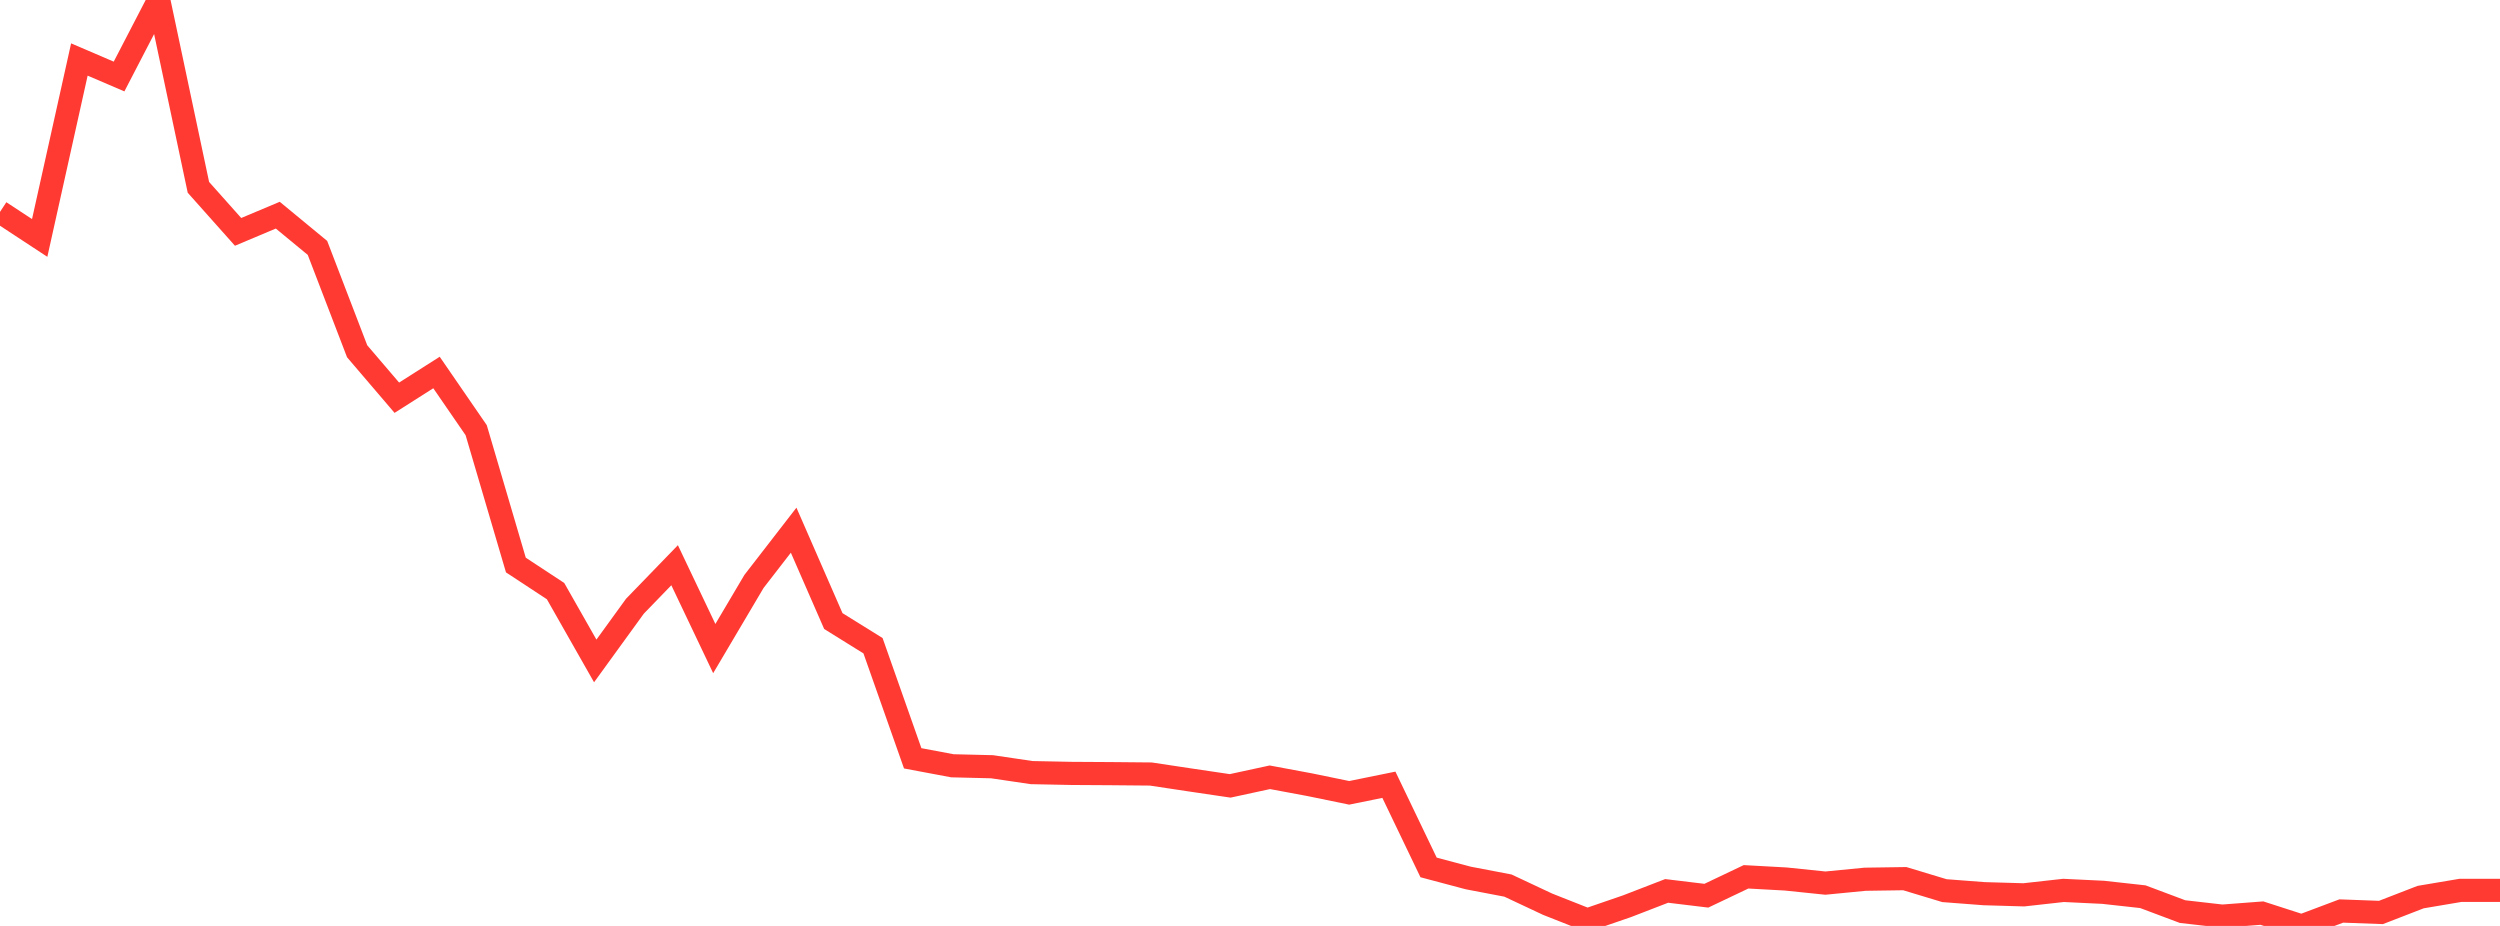 <?xml version="1.0" standalone="no"?>
<!DOCTYPE svg PUBLIC "-//W3C//DTD SVG 1.1//EN" "http://www.w3.org/Graphics/SVG/1.1/DTD/svg11.dtd">

<svg width="135" height="50" viewBox="0 0 135 50" preserveAspectRatio="none" 
  xmlns="http://www.w3.org/2000/svg"
  xmlns:xlink="http://www.w3.org/1999/xlink">


<polyline points="0.0, 11.442 2.143, 12.849 4.286, 3.213 6.429, 4.132 8.571, 0.0 10.714, 10.116 12.857, 12.521 15.0, 11.619 17.143, 13.387 19.286, 18.969 21.429, 21.477 23.571, 20.115 25.714, 23.23 27.857, 30.511 30.0, 31.92 32.143, 35.691 34.286, 32.736 36.429, 30.522 38.571, 35.023 40.714, 31.399 42.857, 28.63 45.0, 33.537 47.143, 34.869 49.286, 40.949 51.429, 41.352 53.571, 41.404 55.714, 41.721 57.857, 41.764 60.0, 41.777 62.143, 41.797 64.286, 42.12 66.429, 42.437 68.571, 41.973 70.714, 42.372 72.857, 42.813 75.0, 42.377 77.143, 46.841 79.286, 47.411 81.429, 47.821 83.571, 48.827 85.714, 49.674 87.857, 48.937 90.0, 48.109 92.143, 48.368 94.286, 47.348 96.429, 47.466 98.571, 47.688 100.714, 47.479 102.857, 47.447 105.0, 48.095 107.143, 48.259 109.286, 48.321 111.429, 48.082 113.571, 48.185 115.714, 48.422 117.857, 49.226 120.0, 49.471 122.143, 49.308 124.286, 50.0 126.429, 49.194 128.571, 49.273 130.714, 48.443 132.857, 48.081 135.0, 48.081" fill="none" stroke="#ff3a33" stroke-width="1.25"/>

</svg>